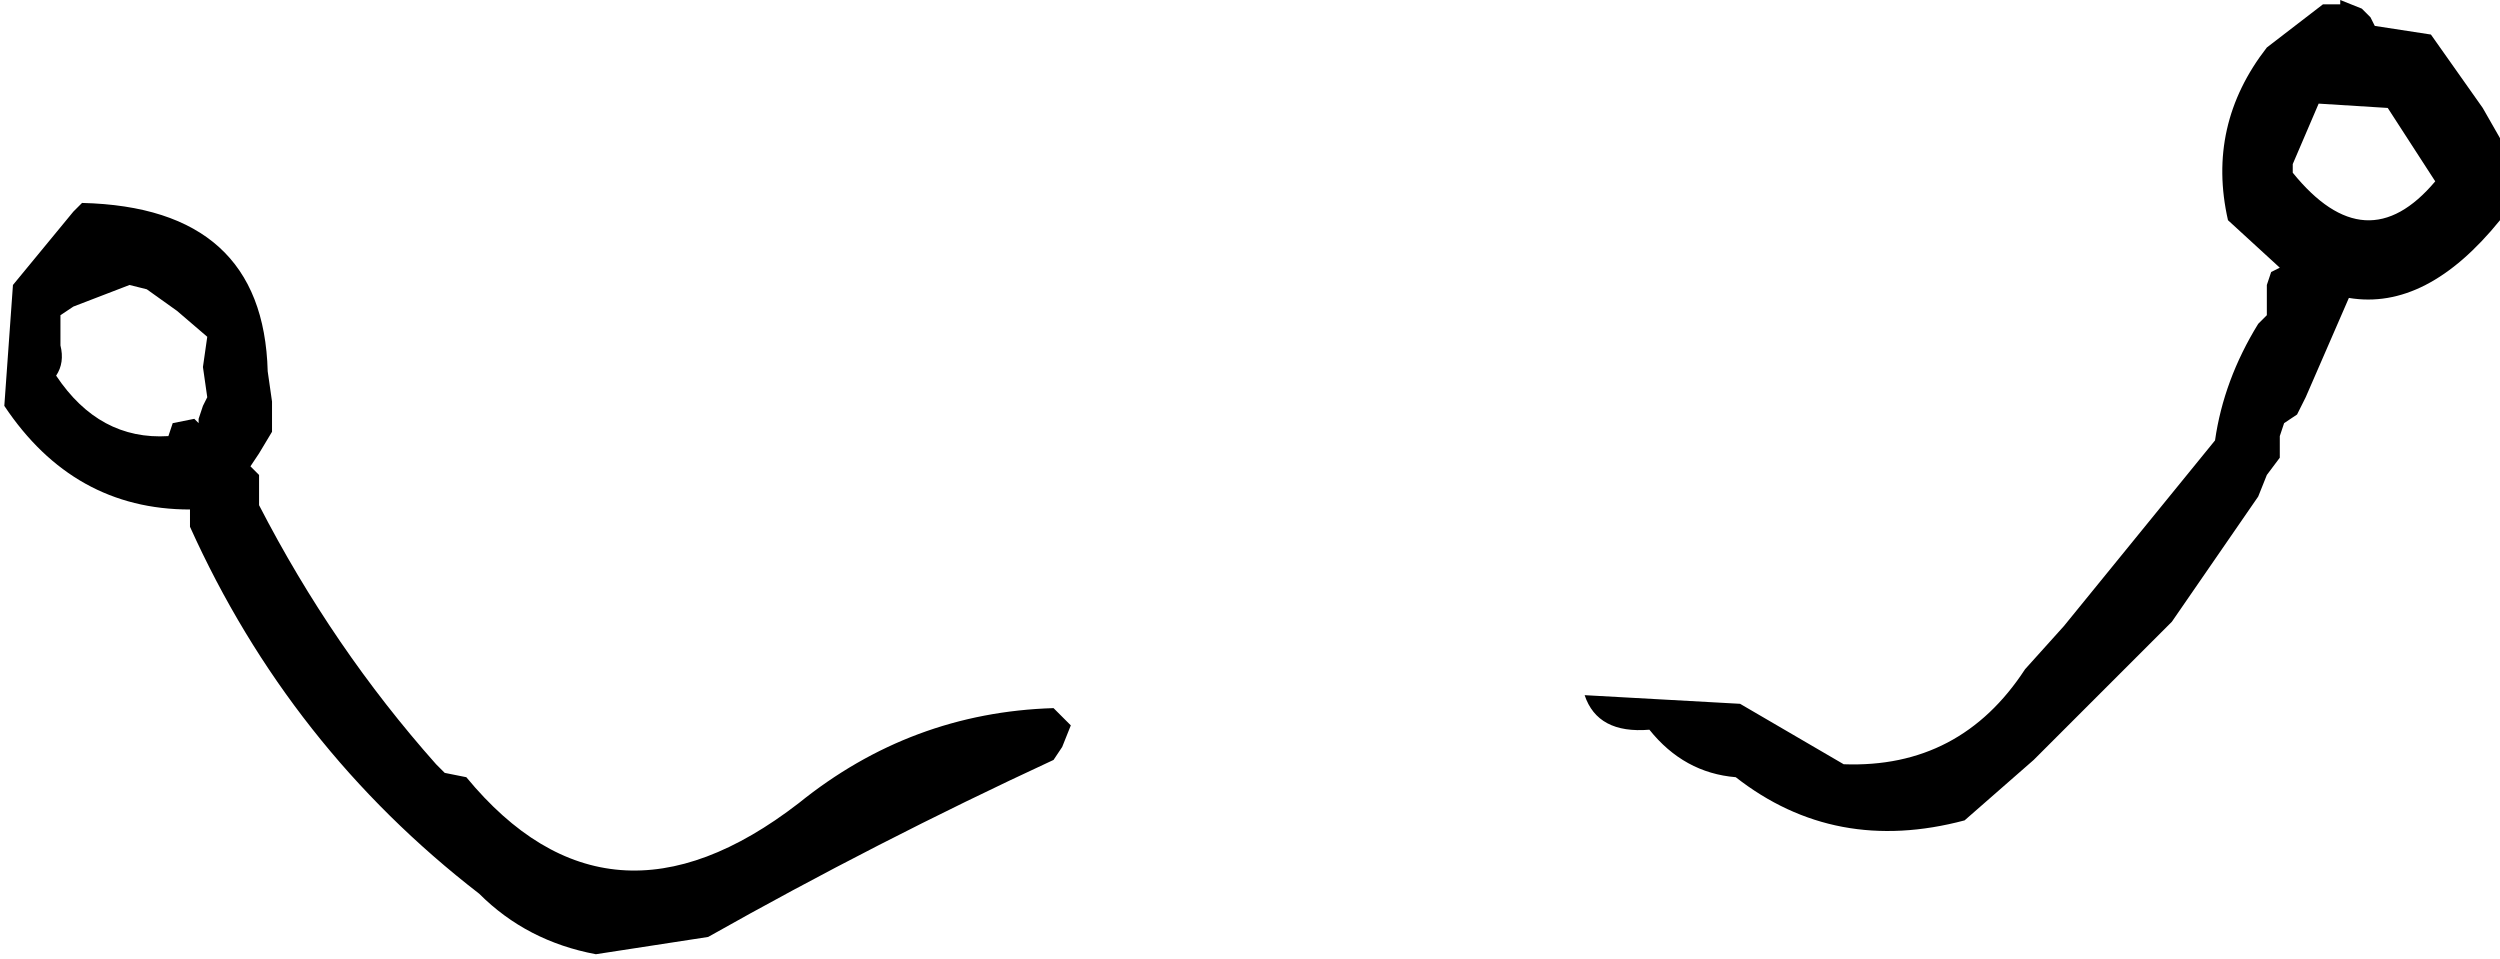 <?xml version="1.0" encoding="UTF-8" standalone="no"?>
<svg xmlns:xlink="http://www.w3.org/1999/xlink" height="11.1px" width="28.95px" xmlns="http://www.w3.org/2000/svg">
  <g transform="matrix(1.0, 0.0, 0.0, 1.0, 14.35, 9.65)">
    <path d="M8.4 -0.15 Q6.9 0.25 5.75 -0.65 5.15 -0.7 4.75 -1.2 4.15 -1.15 4.0 -1.6 L5.8 -1.5 7.0 -0.8 Q8.35 -0.75 9.1 -1.9 L9.55 -2.4 11.3 -4.55 Q11.4 -5.25 11.8 -5.9 L11.9 -6.0 11.9 -6.15 11.9 -6.35 11.95 -6.5 12.05 -6.55 11.45 -7.1 Q11.2 -8.2 11.9 -9.1 L12.55 -9.6 12.75 -9.6 12.75 -9.65 13.0 -9.55 13.1 -9.45 13.15 -9.35 13.8 -9.25 14.4 -8.4 14.6 -8.05 14.6 -7.55 14.6 -7.1 Q13.75 -6.05 12.85 -6.2 L12.35 -5.05 12.25 -4.85 12.1 -4.75 12.05 -4.6 12.05 -4.35 11.9 -4.15 11.8 -3.9 10.8 -2.45 9.2 -0.85 8.4 -0.15 M12.2 -7.75 L12.2 -7.65 Q13.05 -6.6 13.85 -7.55 L13.3 -8.4 12.5 -8.45 12.2 -7.75 M-13.4 -7.3 Q-11.3 -7.25 -11.25 -5.35 L-11.2 -5.0 -11.2 -4.65 -11.35 -4.4 -11.45 -4.25 -11.35 -4.15 -11.35 -4.0 -11.35 -3.8 Q-10.5 -2.15 -9.3 -0.8 L-9.2 -0.7 -8.95 -0.65 Q-7.3 1.35 -5.1 -0.35 -3.8 -1.4 -2.15 -1.45 L-1.95 -1.25 -2.05 -1.0 -2.15 -0.85 Q-4.2 0.1 -6.15 1.2 L-7.45 1.4 Q-8.25 1.25 -8.8 0.7 -11.0 -1.0 -12.15 -3.55 L-12.15 -3.75 Q-13.5 -3.75 -14.3 -4.95 L-14.2 -6.35 -13.5 -7.2 -13.4 -7.3 M-12.85 -6.35 L-13.5 -6.1 -13.65 -6.0 -13.65 -5.65 Q-13.6 -5.45 -13.7 -5.3 -13.2 -4.55 -12.4 -4.6 L-12.35 -4.75 -12.1 -4.8 -12.05 -4.75 -12.05 -4.8 -12.0 -4.95 -11.95 -5.05 -12.0 -5.4 -11.95 -5.75 -12.3 -6.05 -12.65 -6.3 -12.85 -6.35" fill="#000000" fill-rule="evenodd" stroke="none"/>
  </g>
</svg>
